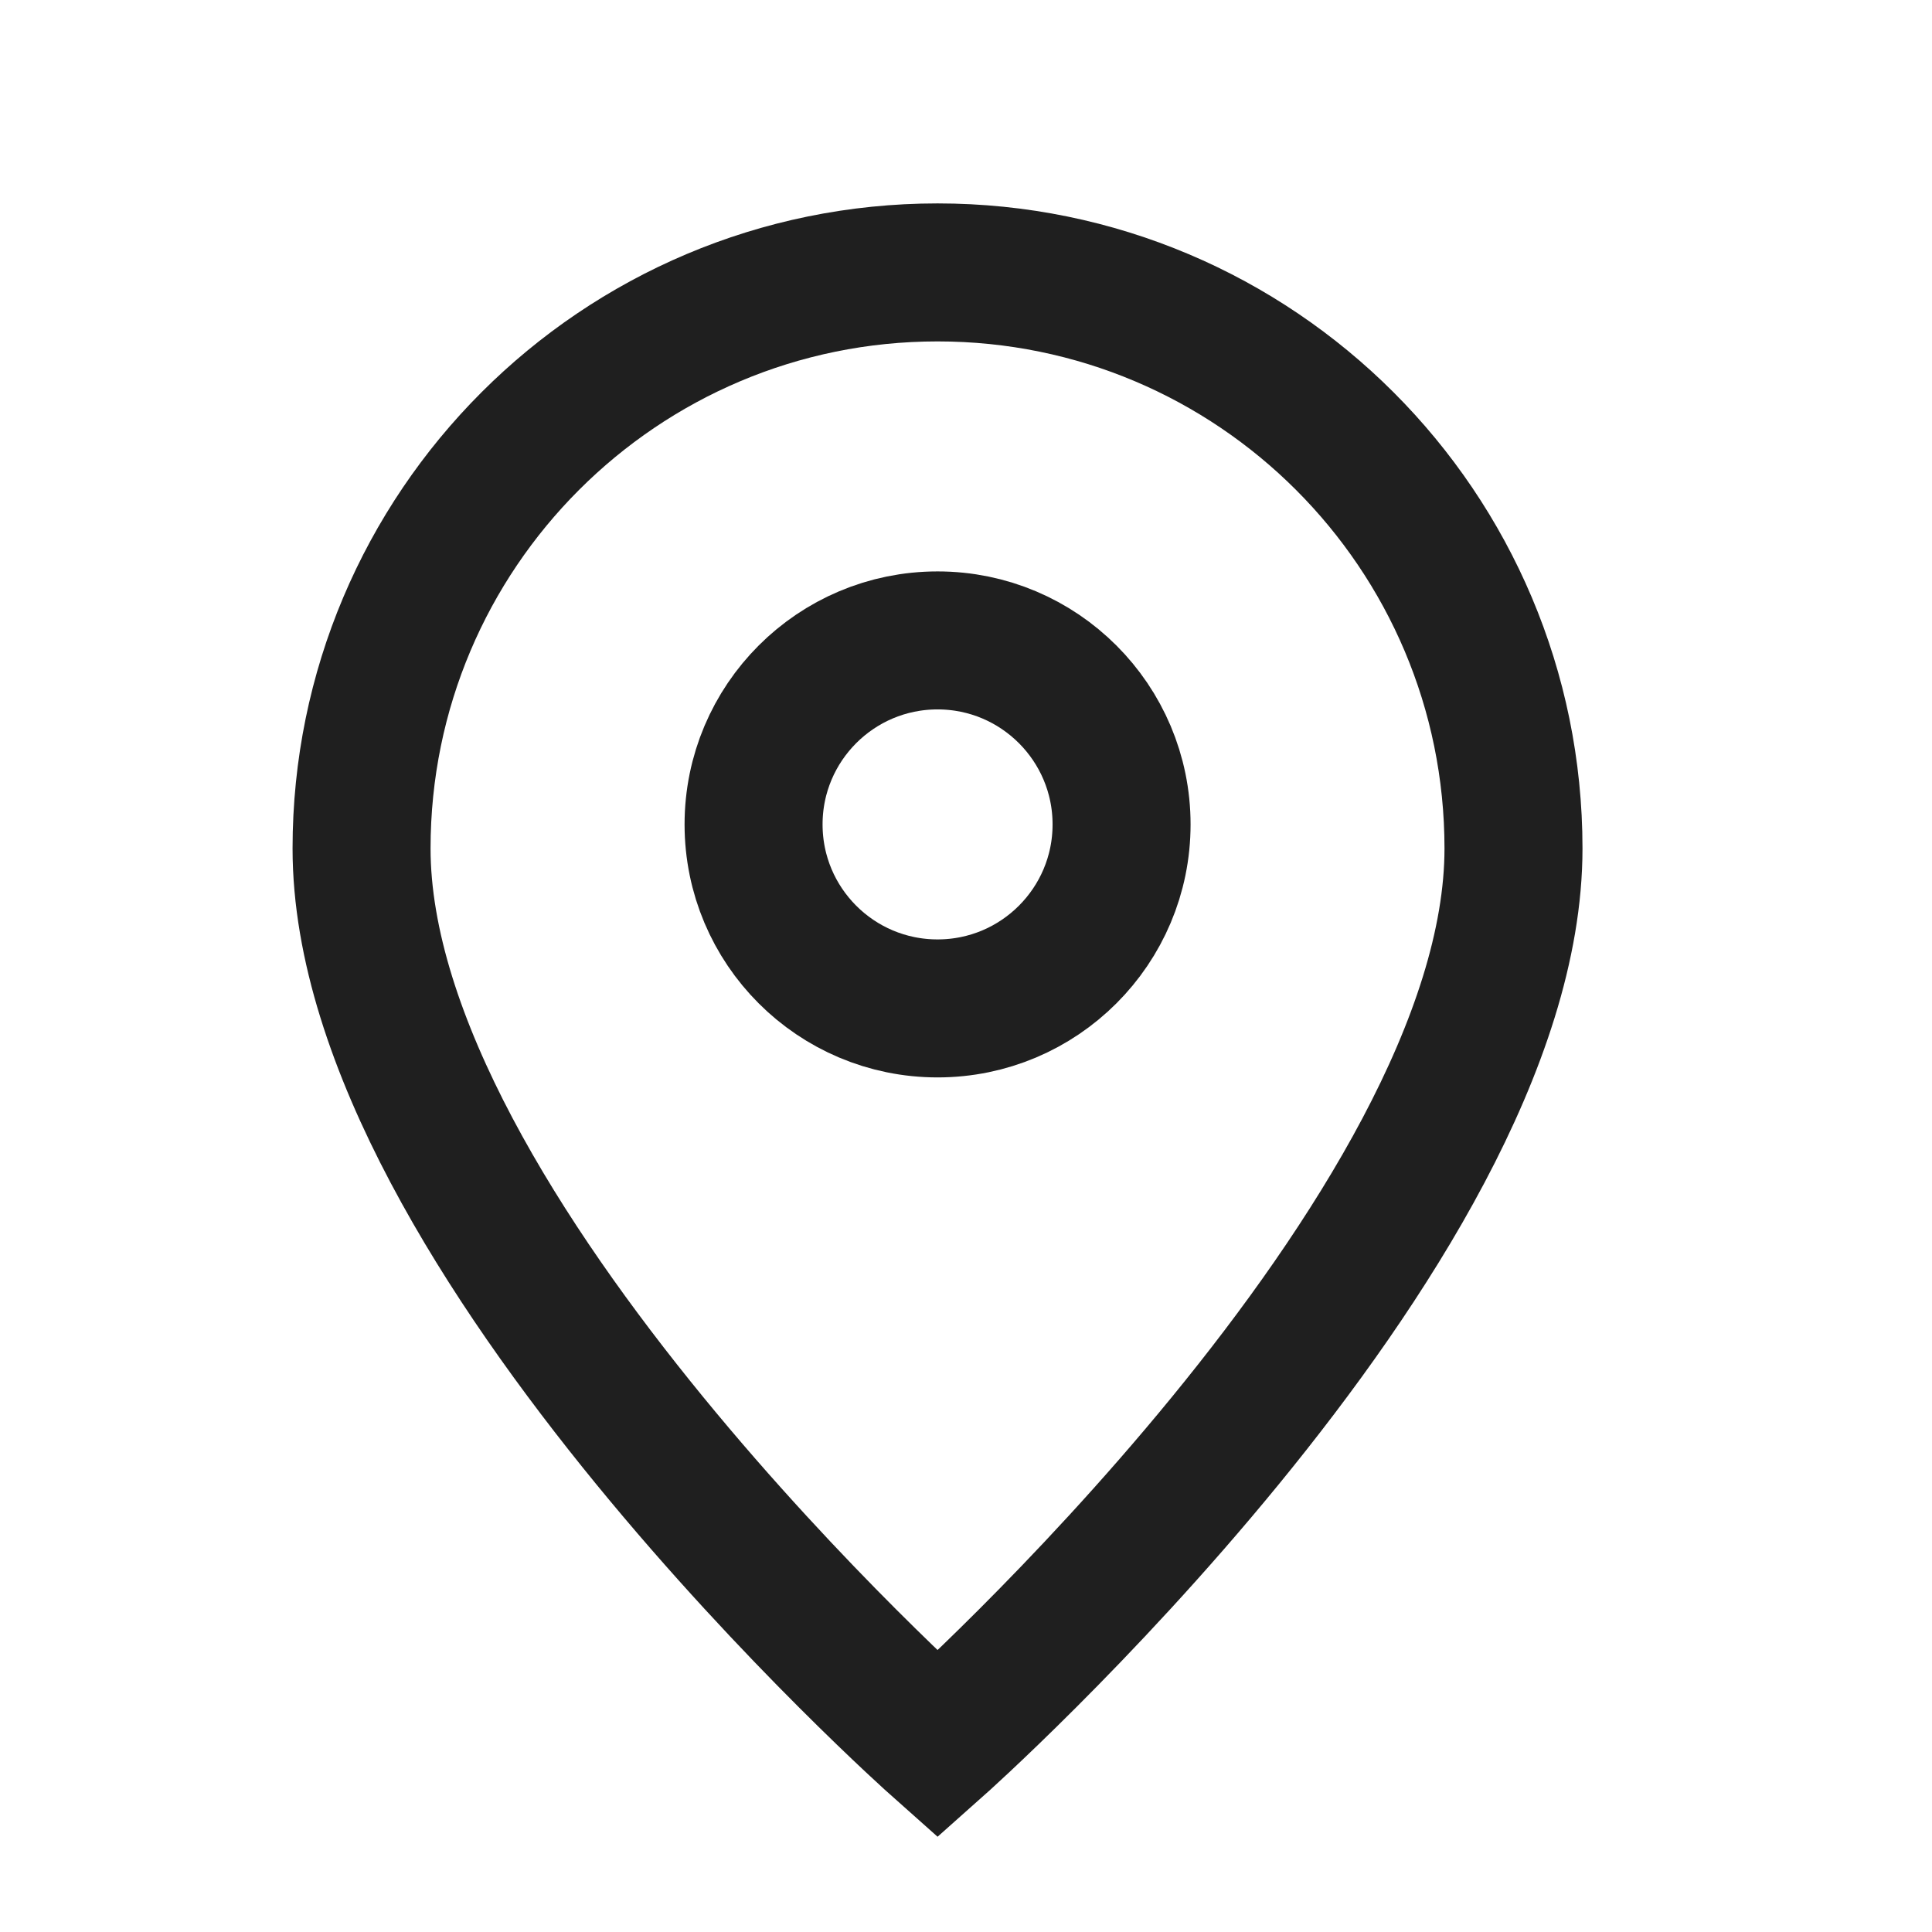 <?xml version="1.0" encoding="UTF-8"?> <svg xmlns="http://www.w3.org/2000/svg" width="21" height="21" viewBox="0 0 21 21" fill="none"><path d="M10.191 18.961C10.191 18.961 16.451 13.396 16.451 9.222C16.451 5.764 13.648 2.961 10.191 2.961C6.733 2.961 3.93 5.764 3.93 9.222C3.93 13.396 10.191 18.961 10.191 18.961Z" stroke="#1F1F1F" stroke-width="1.5"></path><path d="M12.191 8.961C12.191 10.066 11.295 10.961 10.191 10.961C9.086 10.961 8.191 10.066 8.191 8.961C8.191 7.857 9.086 6.961 10.191 6.961C11.295 6.961 12.191 7.857 12.191 8.961Z" stroke="#1F1F1F" stroke-width="1.5"></path></svg> 